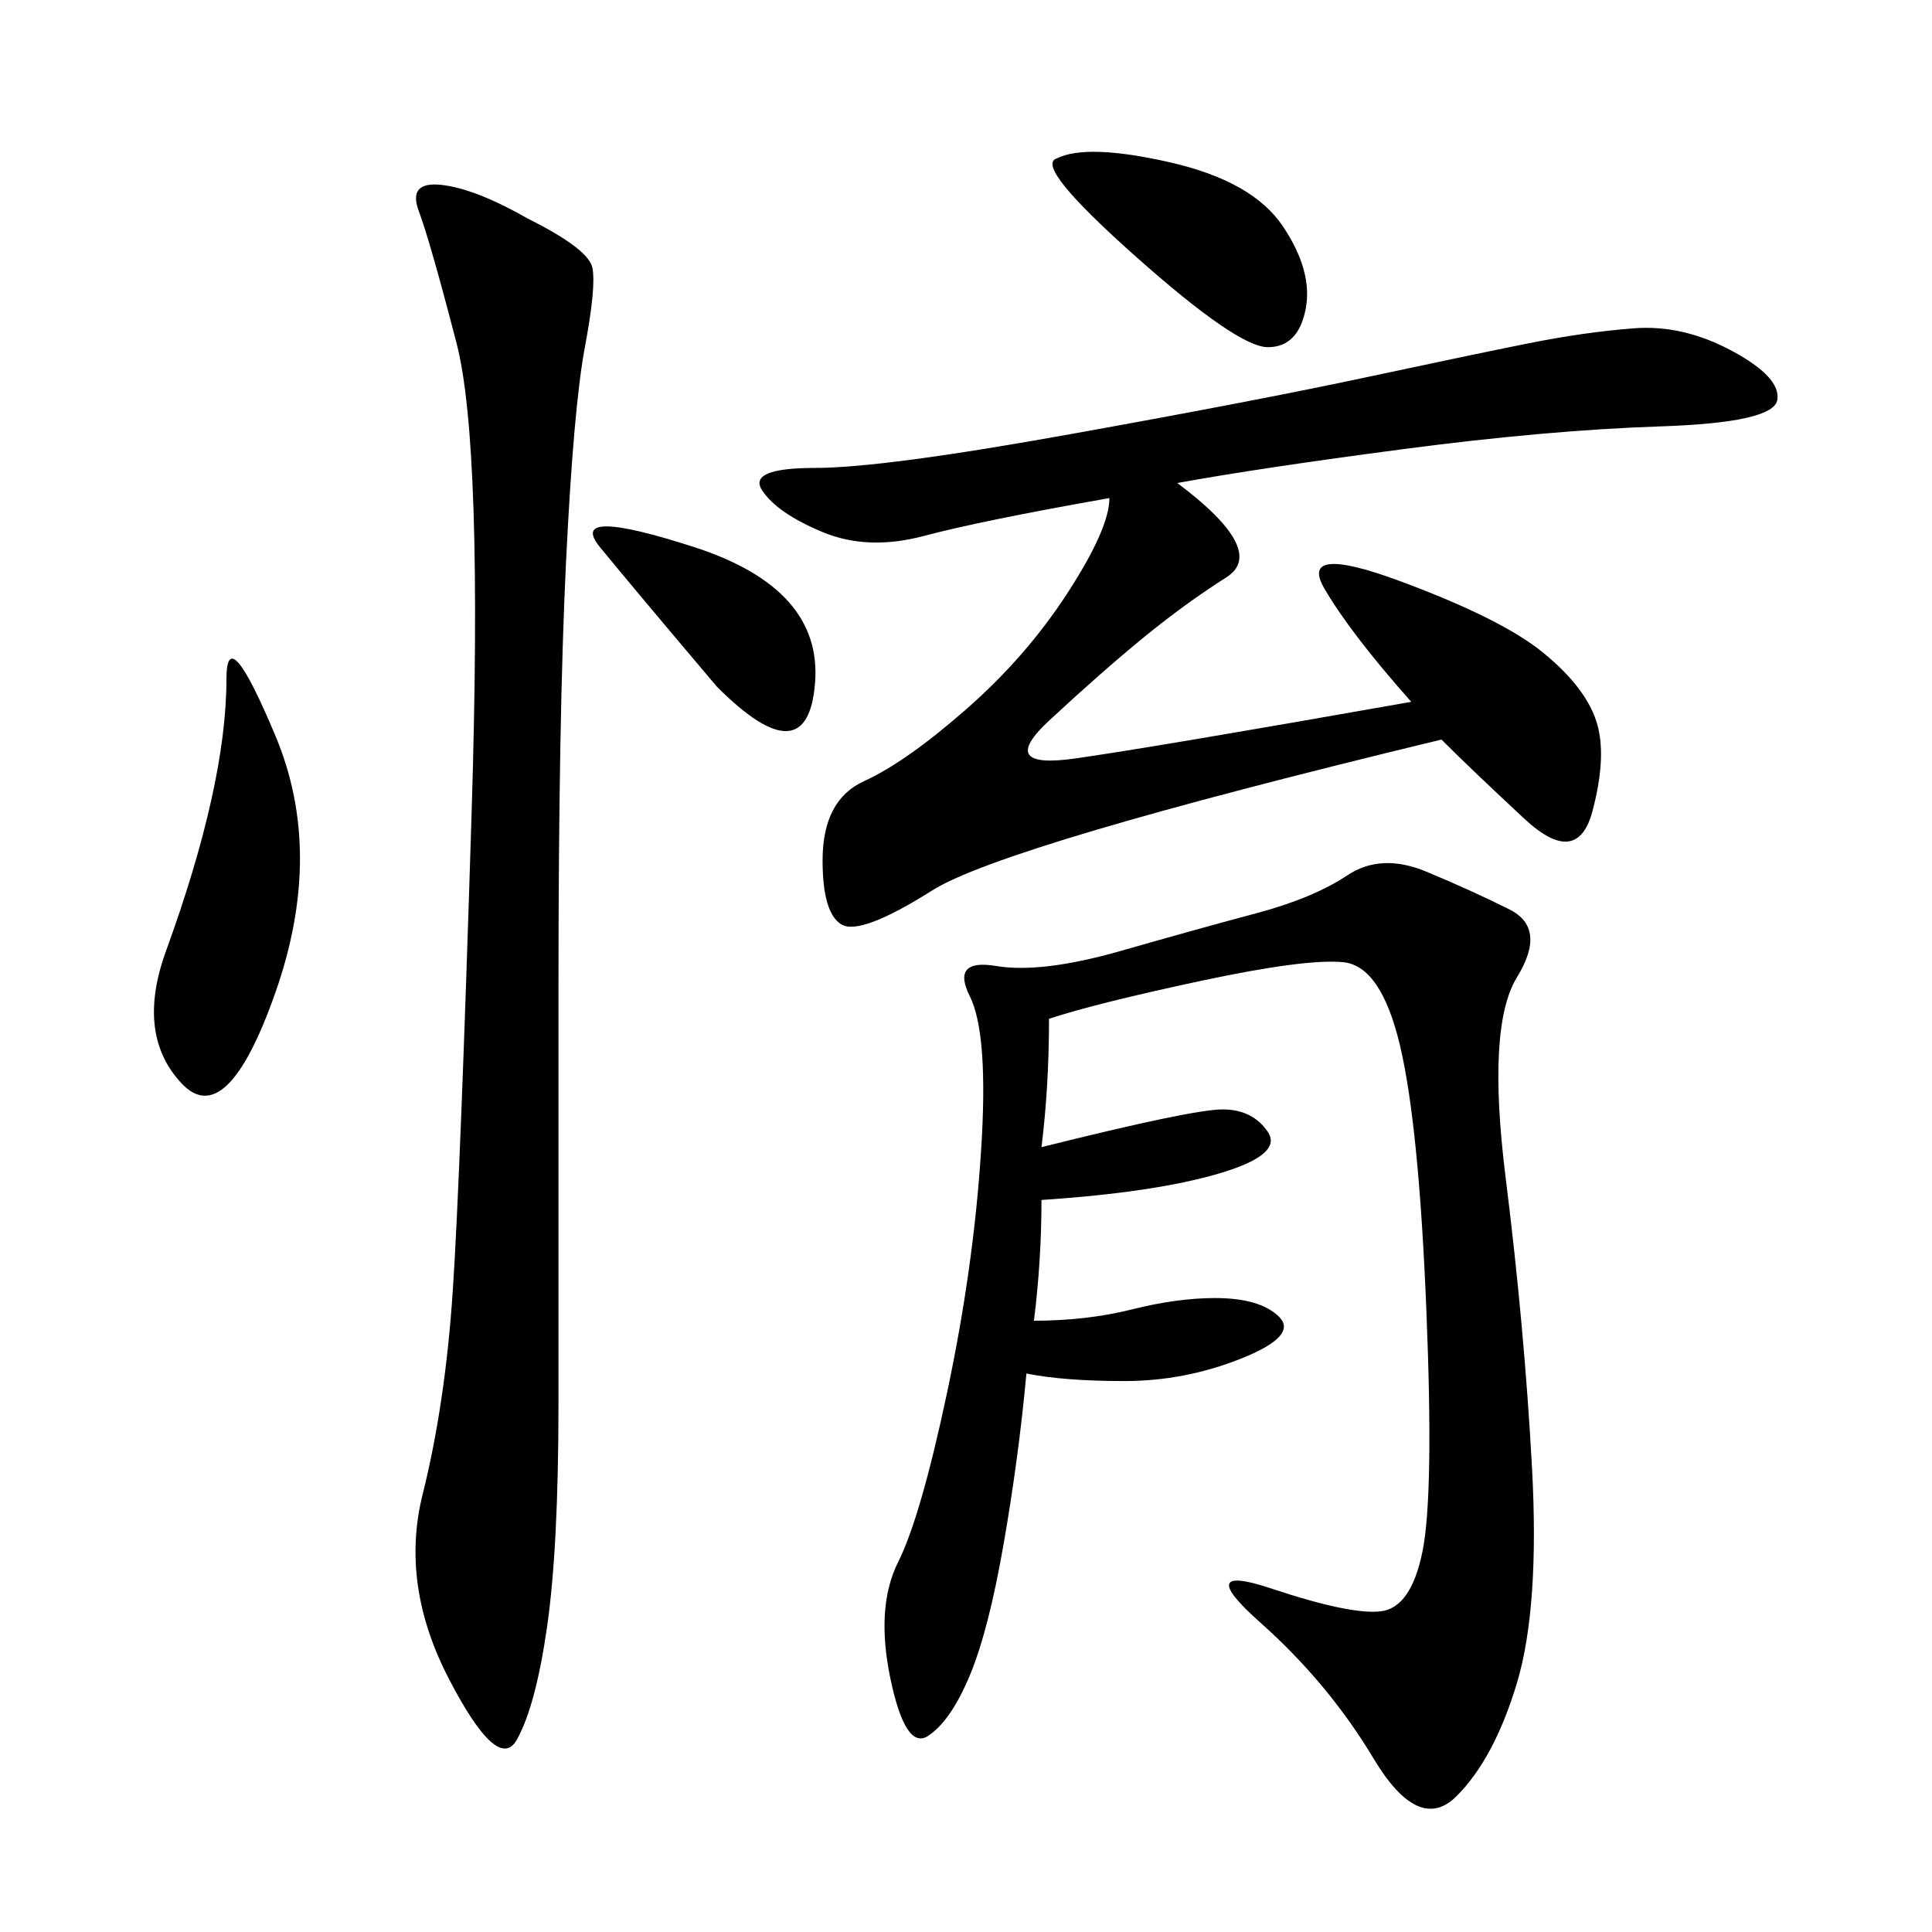 <svg xmlns="http://www.w3.org/2000/svg" xmlns:xlink="http://www.w3.org/1999/xlink" width="300" height="300"><path d="M162.89 158.20Q162.89 168.75 161.72 178.13L161.72 178.13Q185.16 172.27 189.84 172.27L189.84 172.27Q194.53 172.27 196.88 175.78Q199.22 179.30 189.26 182.23Q179.30 185.16 161.72 186.33L161.72 186.33Q161.72 195.70 160.55 205.08L160.55 205.08Q168.75 205.08 175.78 203.32Q182.81 201.56 188.67 201.56L188.67 201.56Q195.70 201.56 198.63 204.49Q201.56 207.42 192.77 210.94Q183.98 214.45 174.61 214.45L174.61 214.45Q165.23 214.45 159.38 213.28L159.38 213.28Q158.20 226.17 155.86 239.65Q153.52 253.13 150.59 260.16Q147.66 267.19 144.14 269.53Q140.63 271.88 138.28 260.74Q135.94 249.61 139.45 242.58Q142.97 235.55 147.07 216.21Q151.17 196.88 152.34 178.71Q153.52 160.55 150.59 154.69Q147.66 148.83 154.69 150Q161.72 151.17 174.02 147.66Q186.33 144.14 195.12 141.80Q203.91 139.45 209.18 135.94Q214.45 132.42 221.48 135.35Q228.52 138.28 234.38 141.21Q240.23 144.14 235.55 151.76Q230.86 159.38 233.79 182.81Q236.72 206.25 237.89 227.93Q239.06 249.61 235.55 261.33Q232.03 273.05 226.17 278.91Q220.31 284.77 213.28 273.05Q206.25 261.33 195.70 251.95Q185.16 242.58 197.46 246.68Q209.77 250.78 214.45 250.20Q219.14 249.61 220.90 240.82Q222.66 232.03 221.48 203.32Q220.31 174.61 217.38 162.30Q214.45 150 208.59 149.41Q202.73 148.83 186.33 152.34Q169.92 155.86 162.89 158.20L162.89 158.20ZM182.81 75Q196.88 85.55 190.43 89.65Q183.98 93.75 177.54 99.02Q171.09 104.30 162.89 111.91Q154.69 119.53 166.99 117.77Q179.30 116.02 219.14 108.98L219.14 108.98Q209.77 98.44 205.66 91.41Q201.56 84.38 217.38 90.23Q233.20 96.09 239.65 101.37Q246.09 106.64 247.85 111.91Q249.61 117.19 247.27 125.98Q244.92 134.77 236.72 127.15Q228.52 119.53 223.83 114.84L223.83 114.84Q155.86 131.25 144.73 138.28Q133.59 145.31 130.66 143.55Q127.73 141.80 127.73 133.59L127.73 133.59Q127.73 124.22 134.18 121.29Q140.63 118.36 150 110.16Q159.38 101.95 165.82 91.99Q172.27 82.03 172.27 77.34L172.27 77.34Q152.34 80.86 143.55 83.20Q134.77 85.55 127.73 82.62Q120.70 79.69 118.36 76.17Q116.02 72.66 126.56 72.66L126.56 72.66Q137.11 72.66 166.41 67.38Q195.70 62.11 212.11 58.59Q228.52 55.08 237.30 53.32Q246.09 51.56 253.71 50.98Q261.33 50.39 268.95 54.49Q276.56 58.59 275.98 62.11Q275.39 65.63 257.81 66.21Q240.23 66.80 217.97 69.73Q195.70 72.66 182.81 75L182.81 75ZM82.03 33.98Q91.41 38.67 91.99 41.60Q92.58 44.53 90.82 53.91Q89.06 63.28 87.89 87.30Q86.72 111.33 86.72 153.52L86.72 153.52L86.72 217.97Q86.72 240.23 84.96 252.54Q83.20 264.84 80.27 270.12Q77.34 275.39 69.73 260.74Q62.11 246.09 65.63 232.03Q69.14 217.97 70.31 200.39Q71.48 182.81 73.24 125.98Q75 69.14 70.90 53.32Q66.80 37.50 65.04 32.81Q63.28 28.13 68.55 28.71Q73.83 29.30 82.03 33.98L82.03 33.98ZM32.81 124.22Q35.16 113.67 35.16 105.47L35.16 105.47Q35.16 96.09 42.77 114.26Q50.39 132.42 42.77 154.10Q35.16 175.78 28.13 168.16Q21.09 160.55 25.78 147.66Q30.47 134.77 32.81 124.22L32.81 124.22ZM164.06 24.61Q168.75 22.27 181.64 25.20Q194.53 28.13 199.22 35.16Q203.91 42.19 202.73 48.05Q201.56 53.91 196.88 53.91L196.88 53.91Q192.19 53.91 176.37 39.84Q160.55 25.78 164.06 24.61L164.06 24.61ZM111.33 106.64Q98.44 91.41 93.16 84.96Q87.89 78.52 107.81 84.96Q127.73 91.41 126.56 106.05Q125.39 120.70 111.33 106.64L111.33 106.64Z"/></svg>